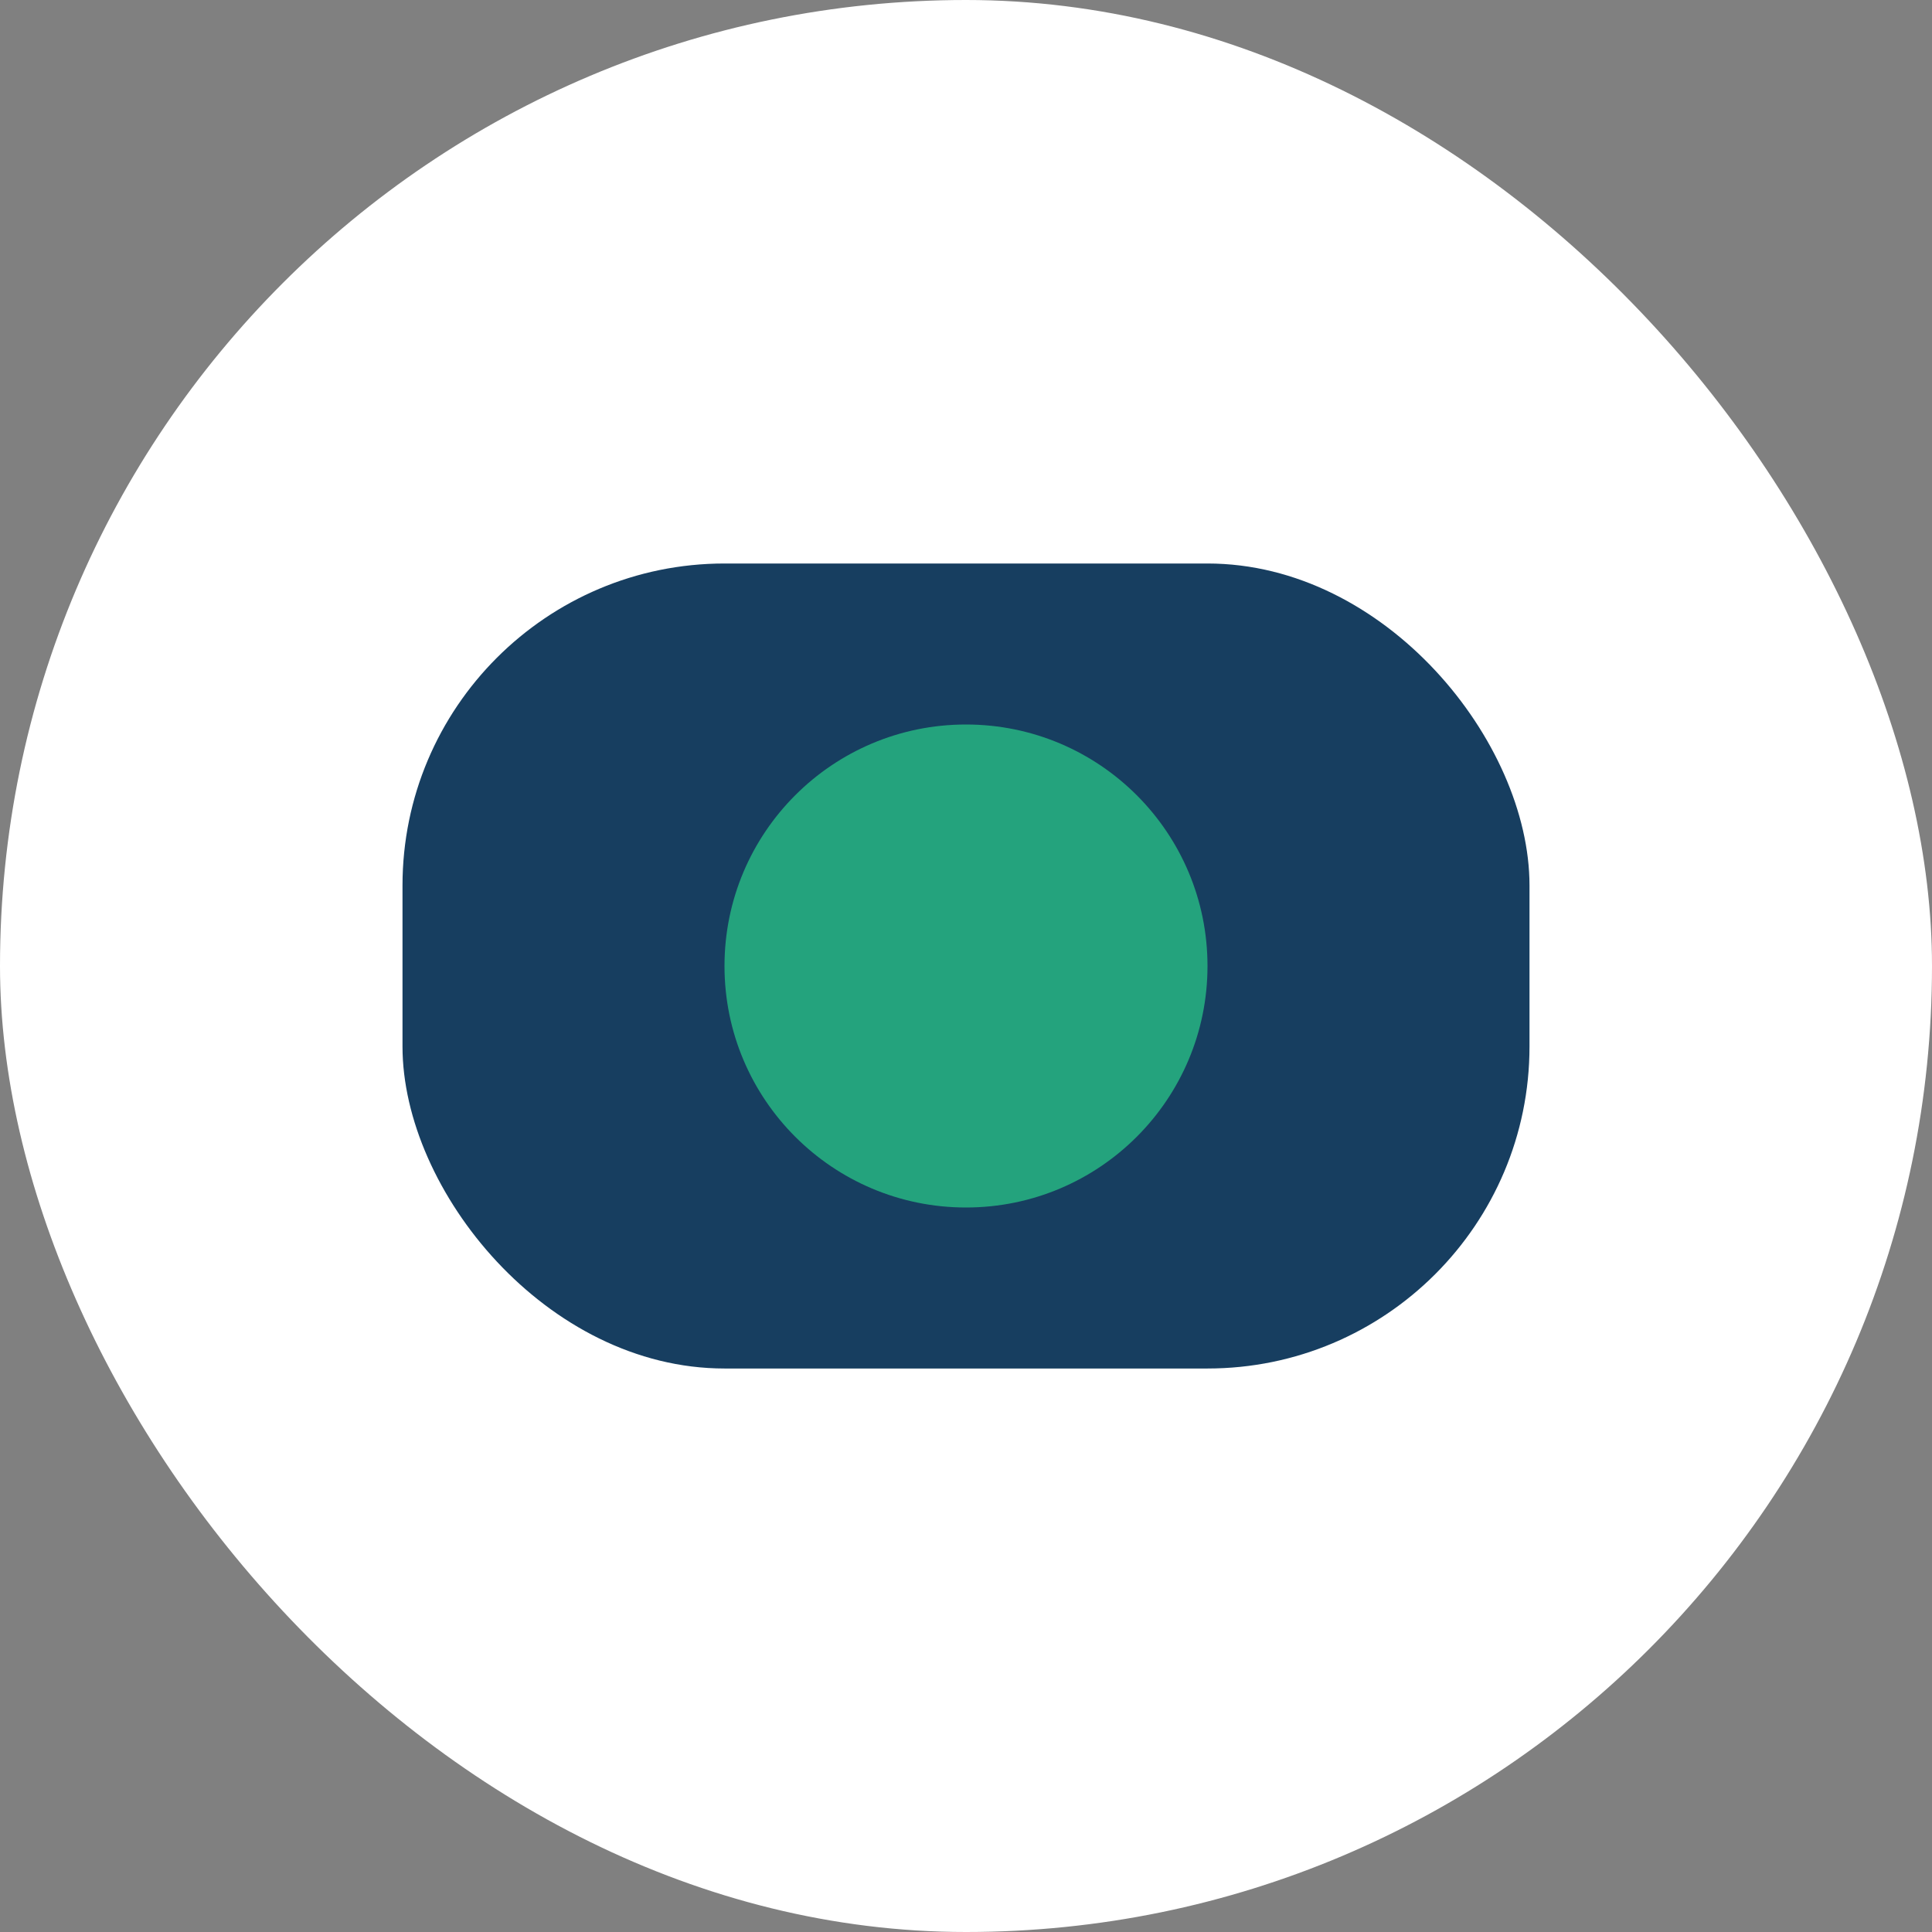 <?xml version="1.0" encoding="UTF-8"?>
<svg xmlns="http://www.w3.org/2000/svg" width="24" height="24" viewBox="0 0 24 24"><rect x="0" y="0" width="24" height="24" fill="#808080" stroke="none"/><rect width="24" height="24" rx="12" fill="#fff"/><rect x="5" y="7" width="14" height="10" rx="4" fill="#173E60"/><circle cx="12" cy="12" r="3" fill="#24A37D"/></svg>